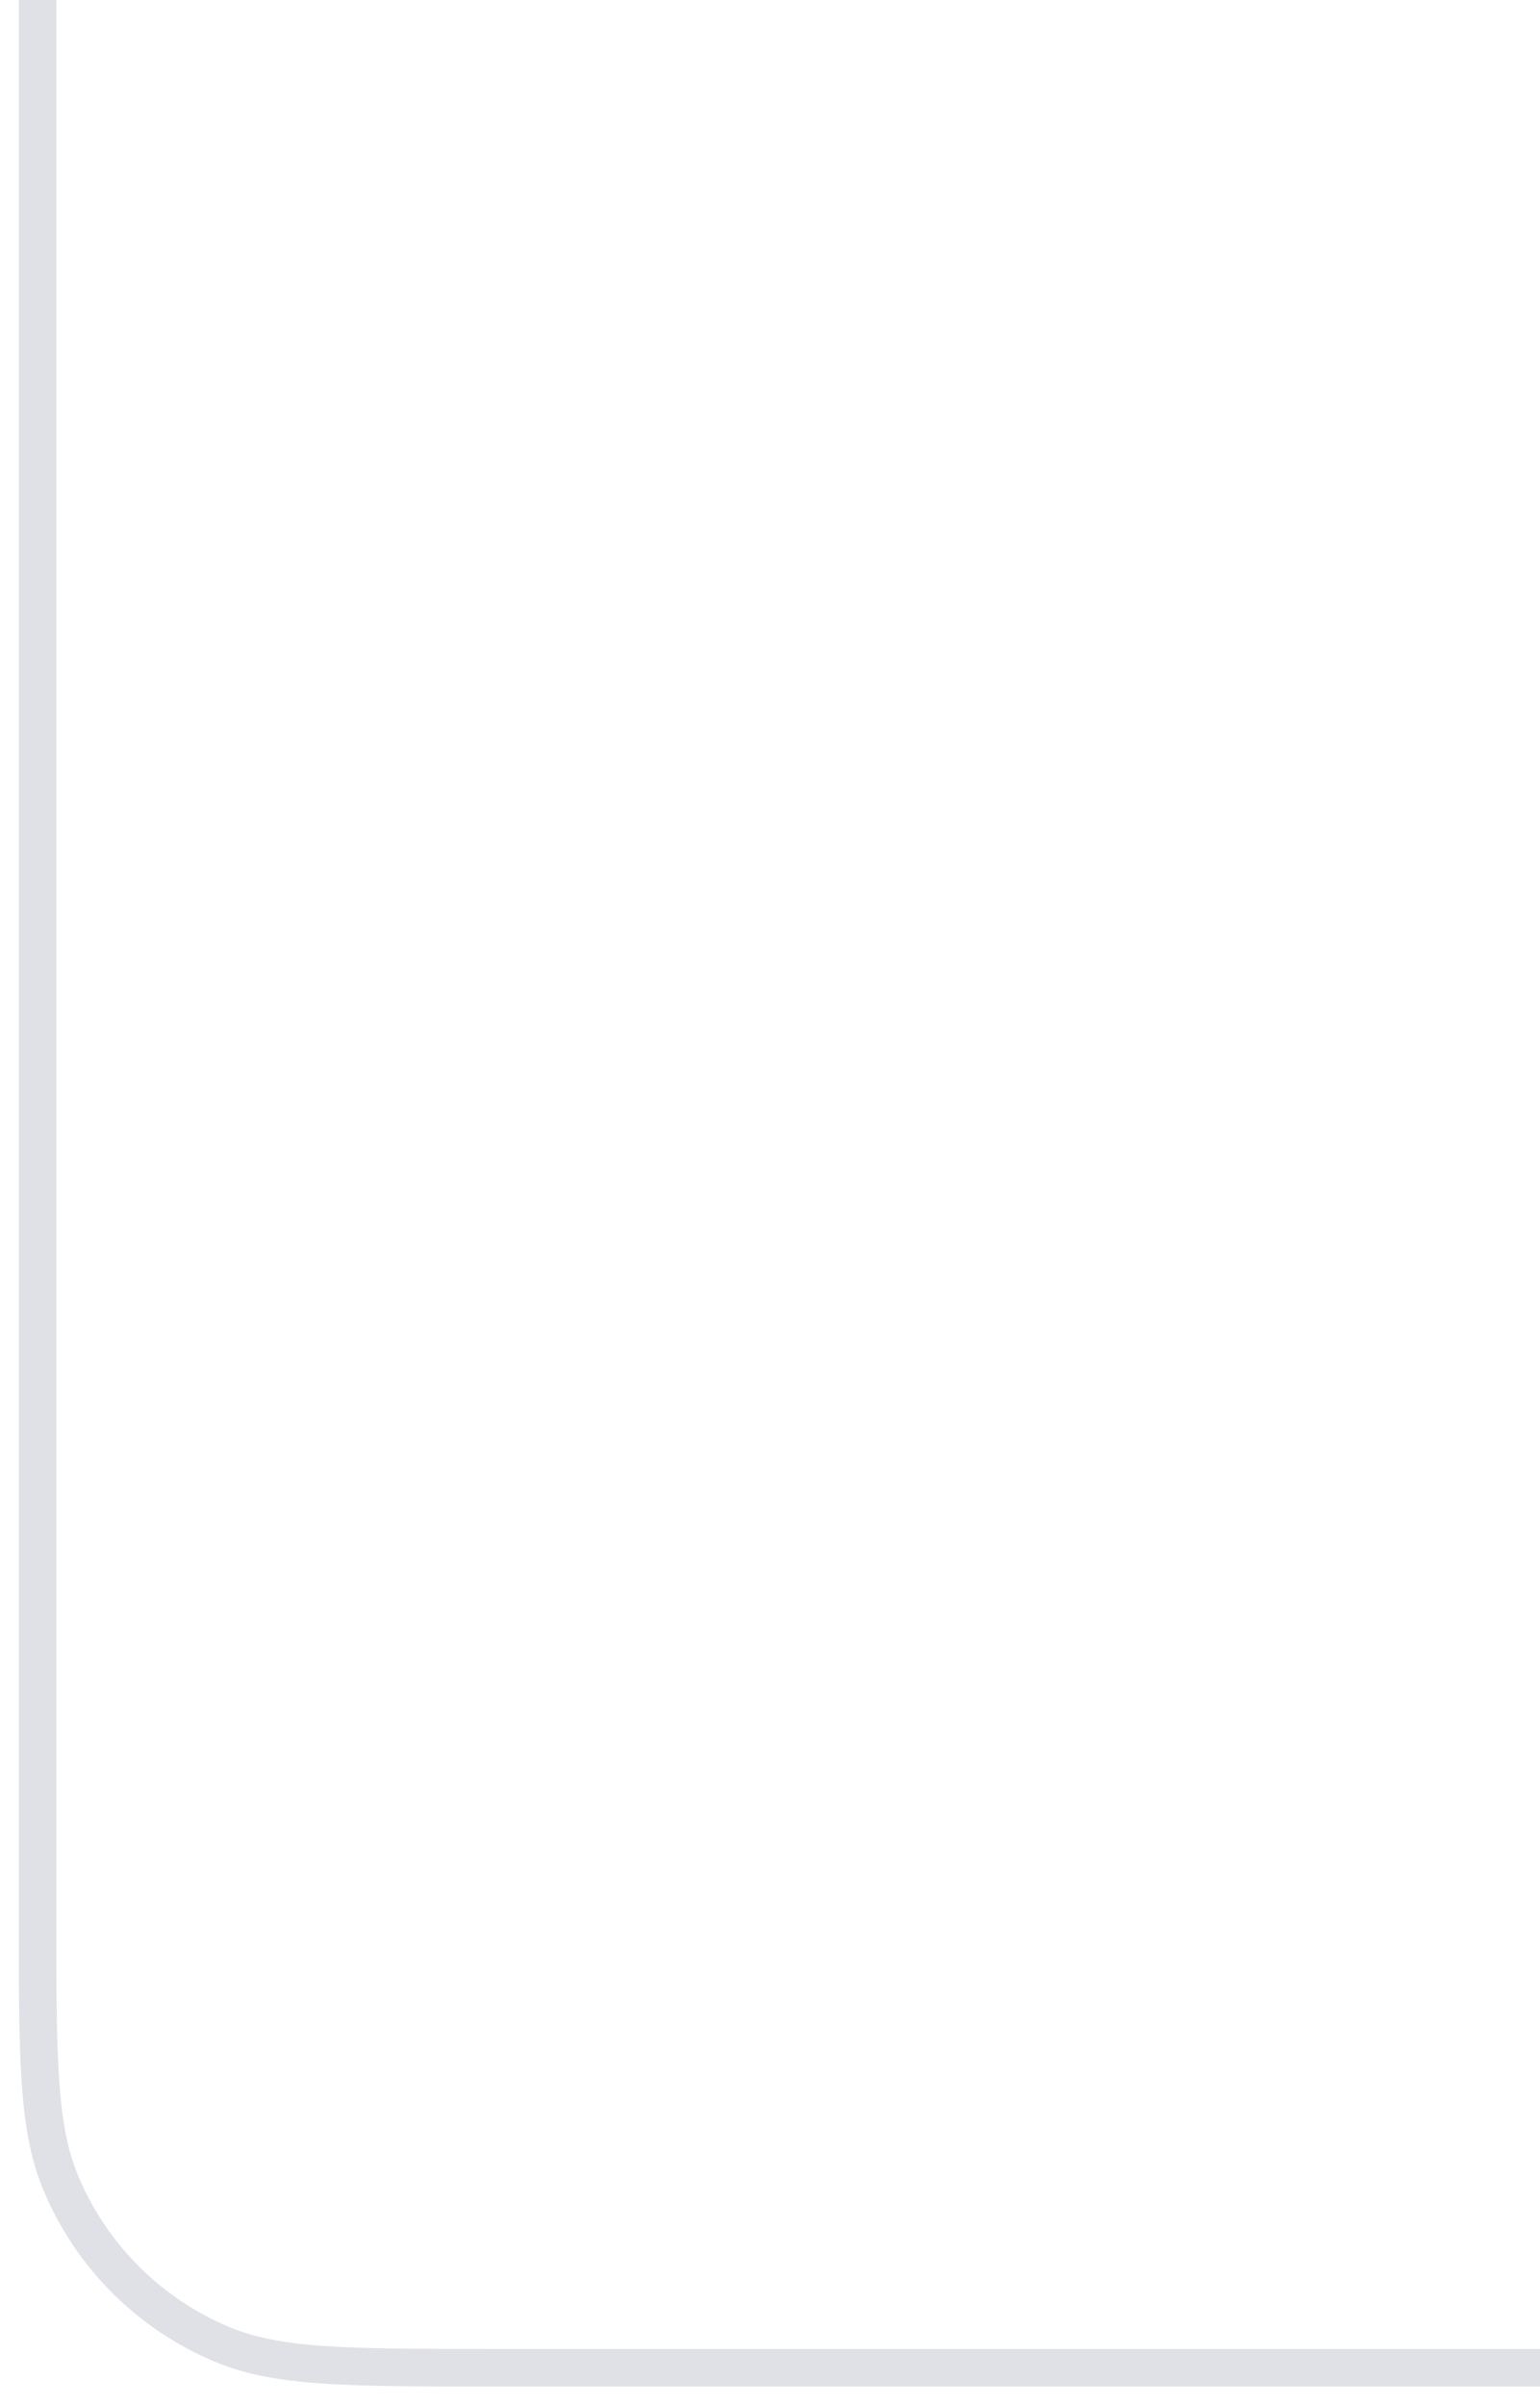 <svg width="41" height="64" viewBox="0 0 41 64" fill="none" xmlns="http://www.w3.org/2000/svg">
<path d="M1 0V51C1 54.727 1 56.591 1.609 58.062C2.421 60.022 3.978 61.579 5.939 62.391C7.409 63 9.272 63 13 63H41" stroke="#DFE1E6"/>
</svg>

